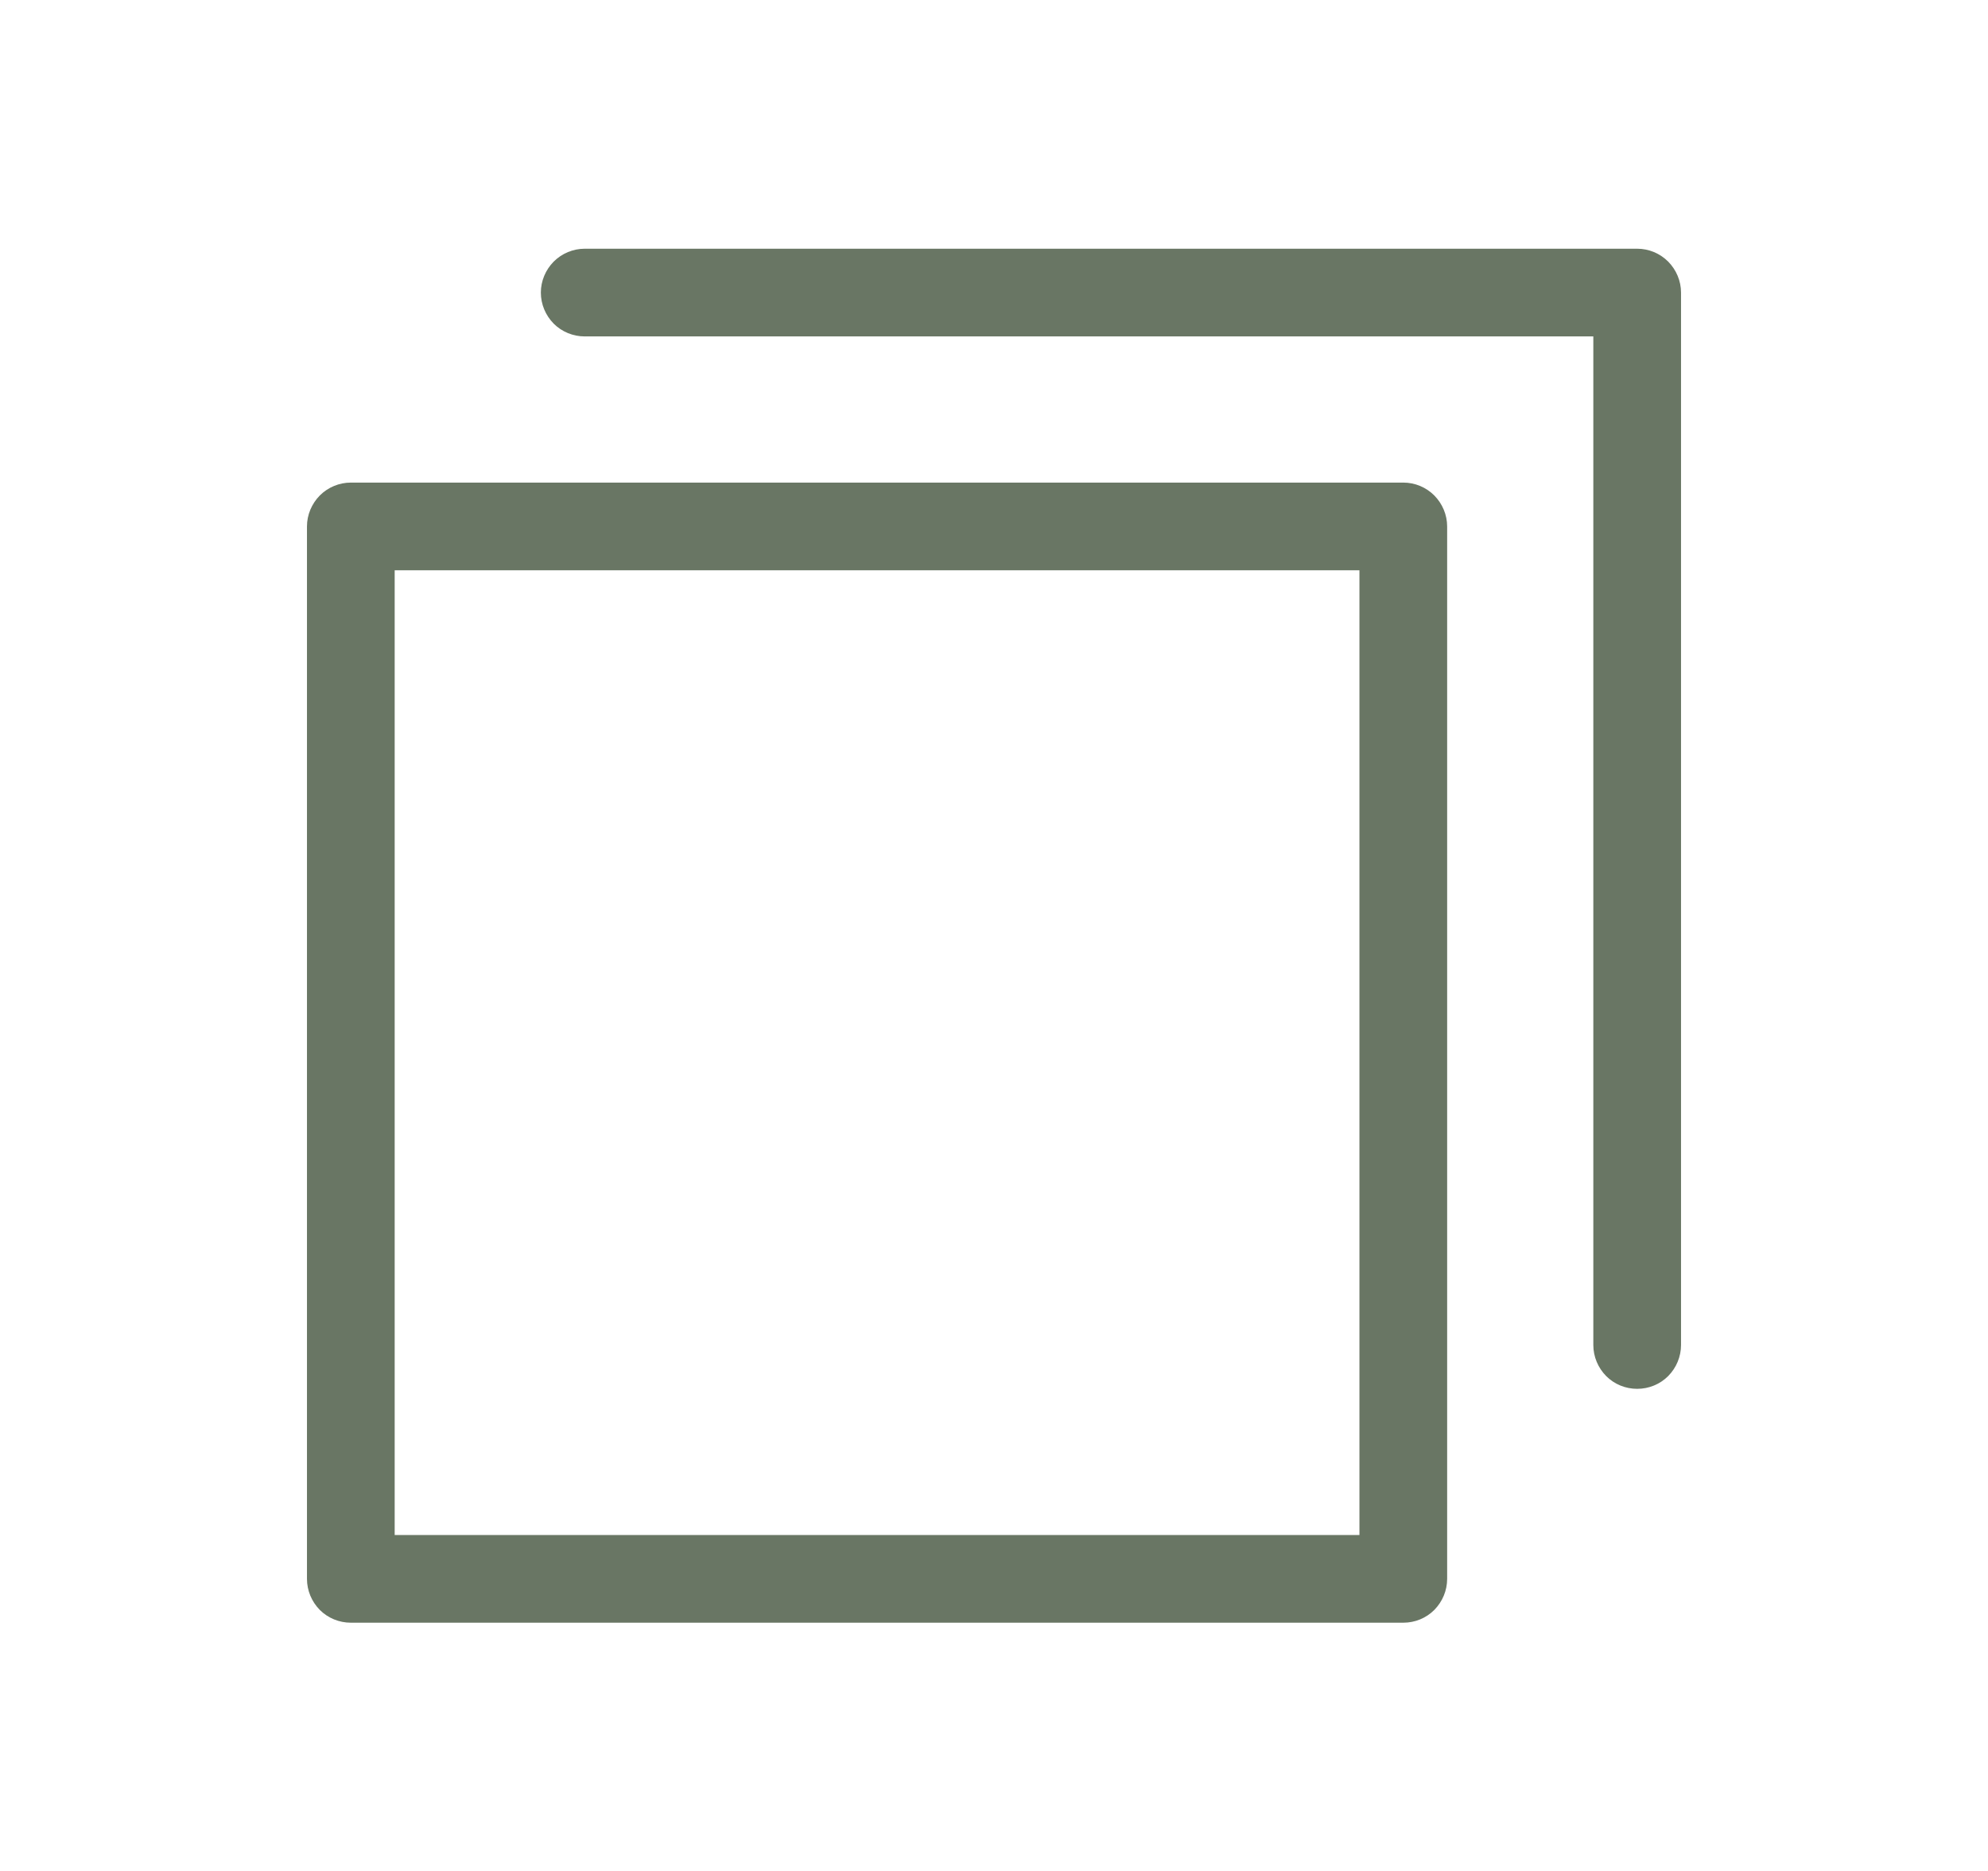 <svg xmlns="http://www.w3.org/2000/svg" width="17" height="16" viewBox="0 0 17 16" fill="none">
  <path d="M12 4.127H3C2.901 4.127 2.805 4.167 2.735 4.237C2.665 4.308 2.625 4.403 2.625 4.502V13.502C2.625 13.602 2.665 13.697 2.735 13.768C2.805 13.838 2.901 13.877 3 13.877H12C12.1 13.877 12.195 13.838 12.265 13.768C12.335 13.697 12.375 13.602 12.375 13.502V4.502C12.375 4.403 12.335 4.308 12.265 4.237C12.195 4.167 12.1 4.127 12 4.127ZM11.625 13.127H3.375V4.877H11.625V13.127ZM14.375 2.502V11.502C14.375 11.602 14.335 11.697 14.265 11.768C14.195 11.838 14.1 11.877 14 11.877C13.9 11.877 13.805 11.838 13.735 11.768C13.665 11.697 13.625 11.602 13.625 11.502V2.877H5C4.901 2.877 4.805 2.838 4.735 2.768C4.665 2.697 4.625 2.602 4.625 2.502C4.625 2.403 4.665 2.308 4.735 2.237C4.805 2.167 4.901 2.127 5 2.127H14C14.1 2.127 14.195 2.167 14.265 2.237C14.335 2.308 14.375 2.403 14.375 2.502Z" fill="#697664"/>
</svg>
